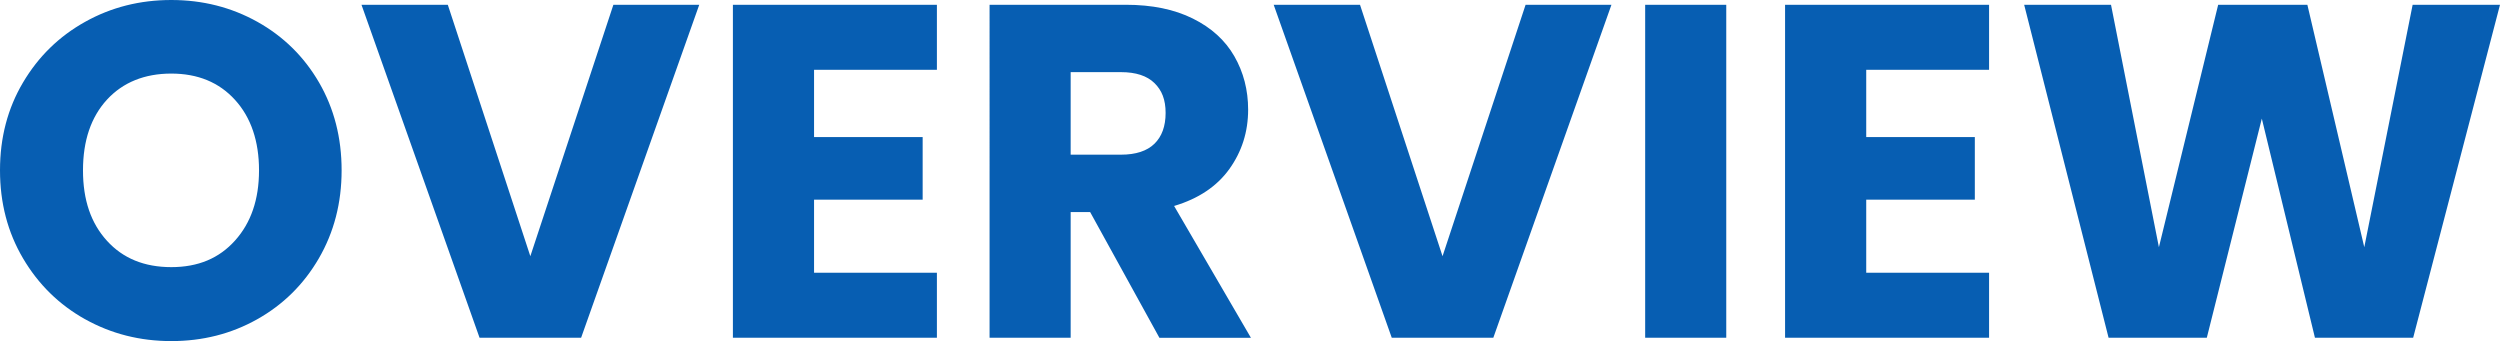 <svg xmlns="http://www.w3.org/2000/svg" viewBox="0 0 382.59 52.2"><path d="M13.03 48.86c-3.99-2.23-7.16-5.34-9.51-9.33C1.17 35.54 0 31.05 0 26.06s1.17-9.46 3.52-13.43c2.35-3.97 5.52-7.07 9.51-9.29C17.02 1.11 21.42 0 26.21 0s9.18 1.11 13.18 3.34c3.99 2.23 7.14 5.33 9.44 9.29 2.3 3.97 3.45 8.45 3.45 13.43s-1.16 9.47-3.48 13.47-5.47 7.1-9.44 9.33c-3.97 2.23-8.35 3.34-13.14 3.34s-9.18-1.11-13.18-3.34zm22.94-12.05c2.44-2.71 3.67-6.29 3.67-10.74s-1.22-8.09-3.67-10.78c-2.44-2.69-5.7-4.03-9.76-4.03s-7.39 1.33-9.84 3.99c-2.44 2.66-3.67 6.27-3.67 10.82s1.22 8.09 3.67 10.78c2.44 2.69 5.72 4.03 9.84 4.03s7.32-1.35 9.76-4.07zM107.01.73L88.93 51.69H73.39L55.32.73h13.21l12.63 38.48L93.87.73h13.14zm17.57 9.94v10.31h16.62v9.58h-16.62v11.18h18.8v9.95h-31.22V.73h31.22v9.95h-18.8zm52.85 41.02l-10.6-19.24h-2.98v19.24h-12.41V.73h20.84c4.02 0 7.44.7 10.27 2.11 2.83 1.4 4.95 3.33 6.35 5.77 1.4 2.44 2.11 5.17 2.11 8.17 0 3.39-.96 6.41-2.87 9.08-1.91 2.66-4.73 4.55-8.46 5.66l11.76 20.18h-14.01zm-13.58-28.02h7.7c2.27 0 3.98-.56 5.12-1.67 1.14-1.11 1.71-2.69 1.71-4.72s-.57-3.46-1.71-4.57c-1.14-1.11-2.84-1.67-5.12-1.67h-7.7v12.63zM246.61.73l-18.08 50.96h-15.54L194.92.73h13.21l12.63 38.48L233.47.73h13.14zm17.57 0v50.96h-12.41V.73h12.41zm21.42 9.94v10.31h16.62v9.58H285.6v11.18h18.8v9.95h-31.22V.73h31.22v9.95h-18.8zM382.59.73L369.3 51.69h-15.03l-8.13-33.54-8.42 33.54h-15.03L309.77.73h13.29l7.33 37.1 9.07-37.1h13.65l8.71 37.1 7.4-37.1h13.36z" fill="#075eb2"/></svg>